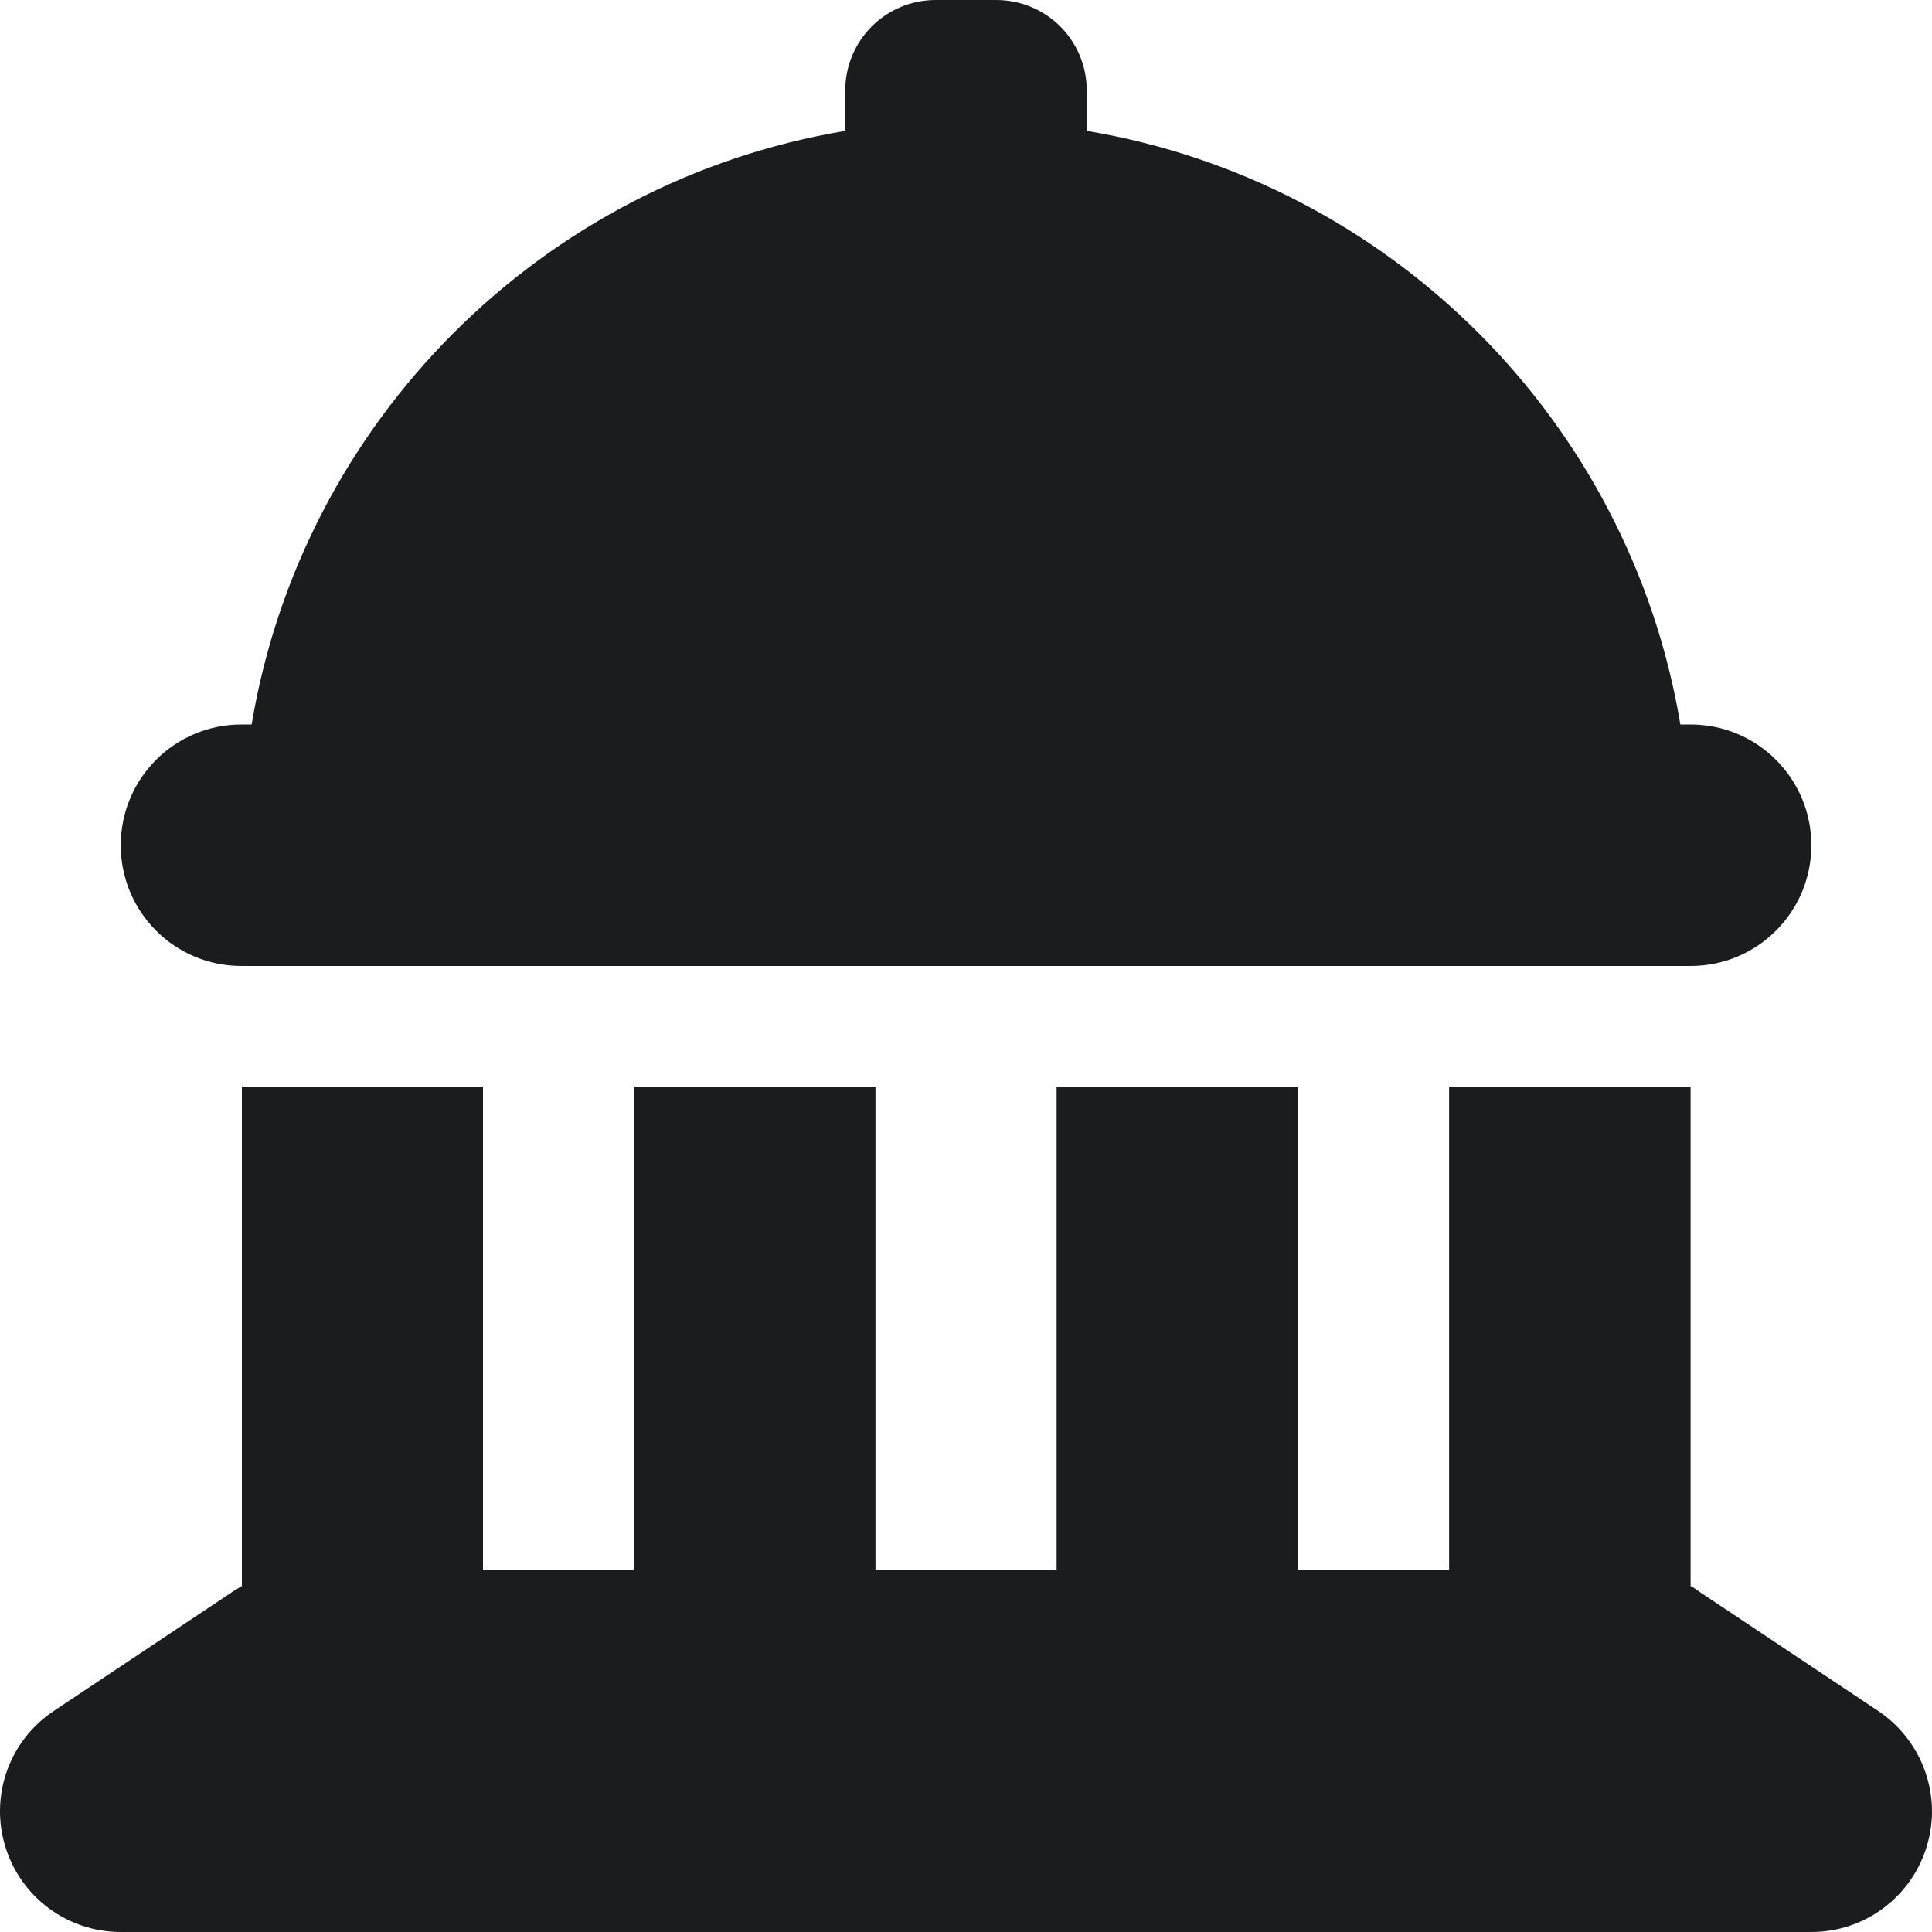 <svg width="20" height="20" viewBox="0 0 20 20" fill="none" xmlns="http://www.w3.org/2000/svg">
<path d="M9.688 0H10.313C10.832 0 11.25 0.418 11.25 0.938V1.355C14.391 1.879 16.872 4.359 17.395 7.5H17.501C18.192 7.5 18.751 8.059 18.751 8.75C18.751 9.441 18.192 10 17.501 10H2.5C1.808 10 1.25 9.441 1.25 8.75C1.25 8.059 1.808 7.5 2.5 7.5H2.605C3.129 4.359 5.609 1.879 8.75 1.355V0.938C8.75 0.418 9.168 0 9.688 0ZM2.5 11.25H5V16.25H6.562V11.25H9.063V16.25H10.938V11.25H13.438V16.25H15.001V11.25H17.501V16.418C17.524 16.43 17.548 16.445 17.567 16.461L19.442 17.711C19.899 18.016 20.107 18.586 19.946 19.113C19.786 19.641 19.302 20 18.751 20H1.25C0.699 20 0.214 19.641 0.054 19.113C-0.106 18.586 0.097 18.016 0.558 17.711L2.433 16.461C2.457 16.445 2.48 16.434 2.504 16.418V11.25H2.5Z" fill="#1B1C1E"/>
</svg>

